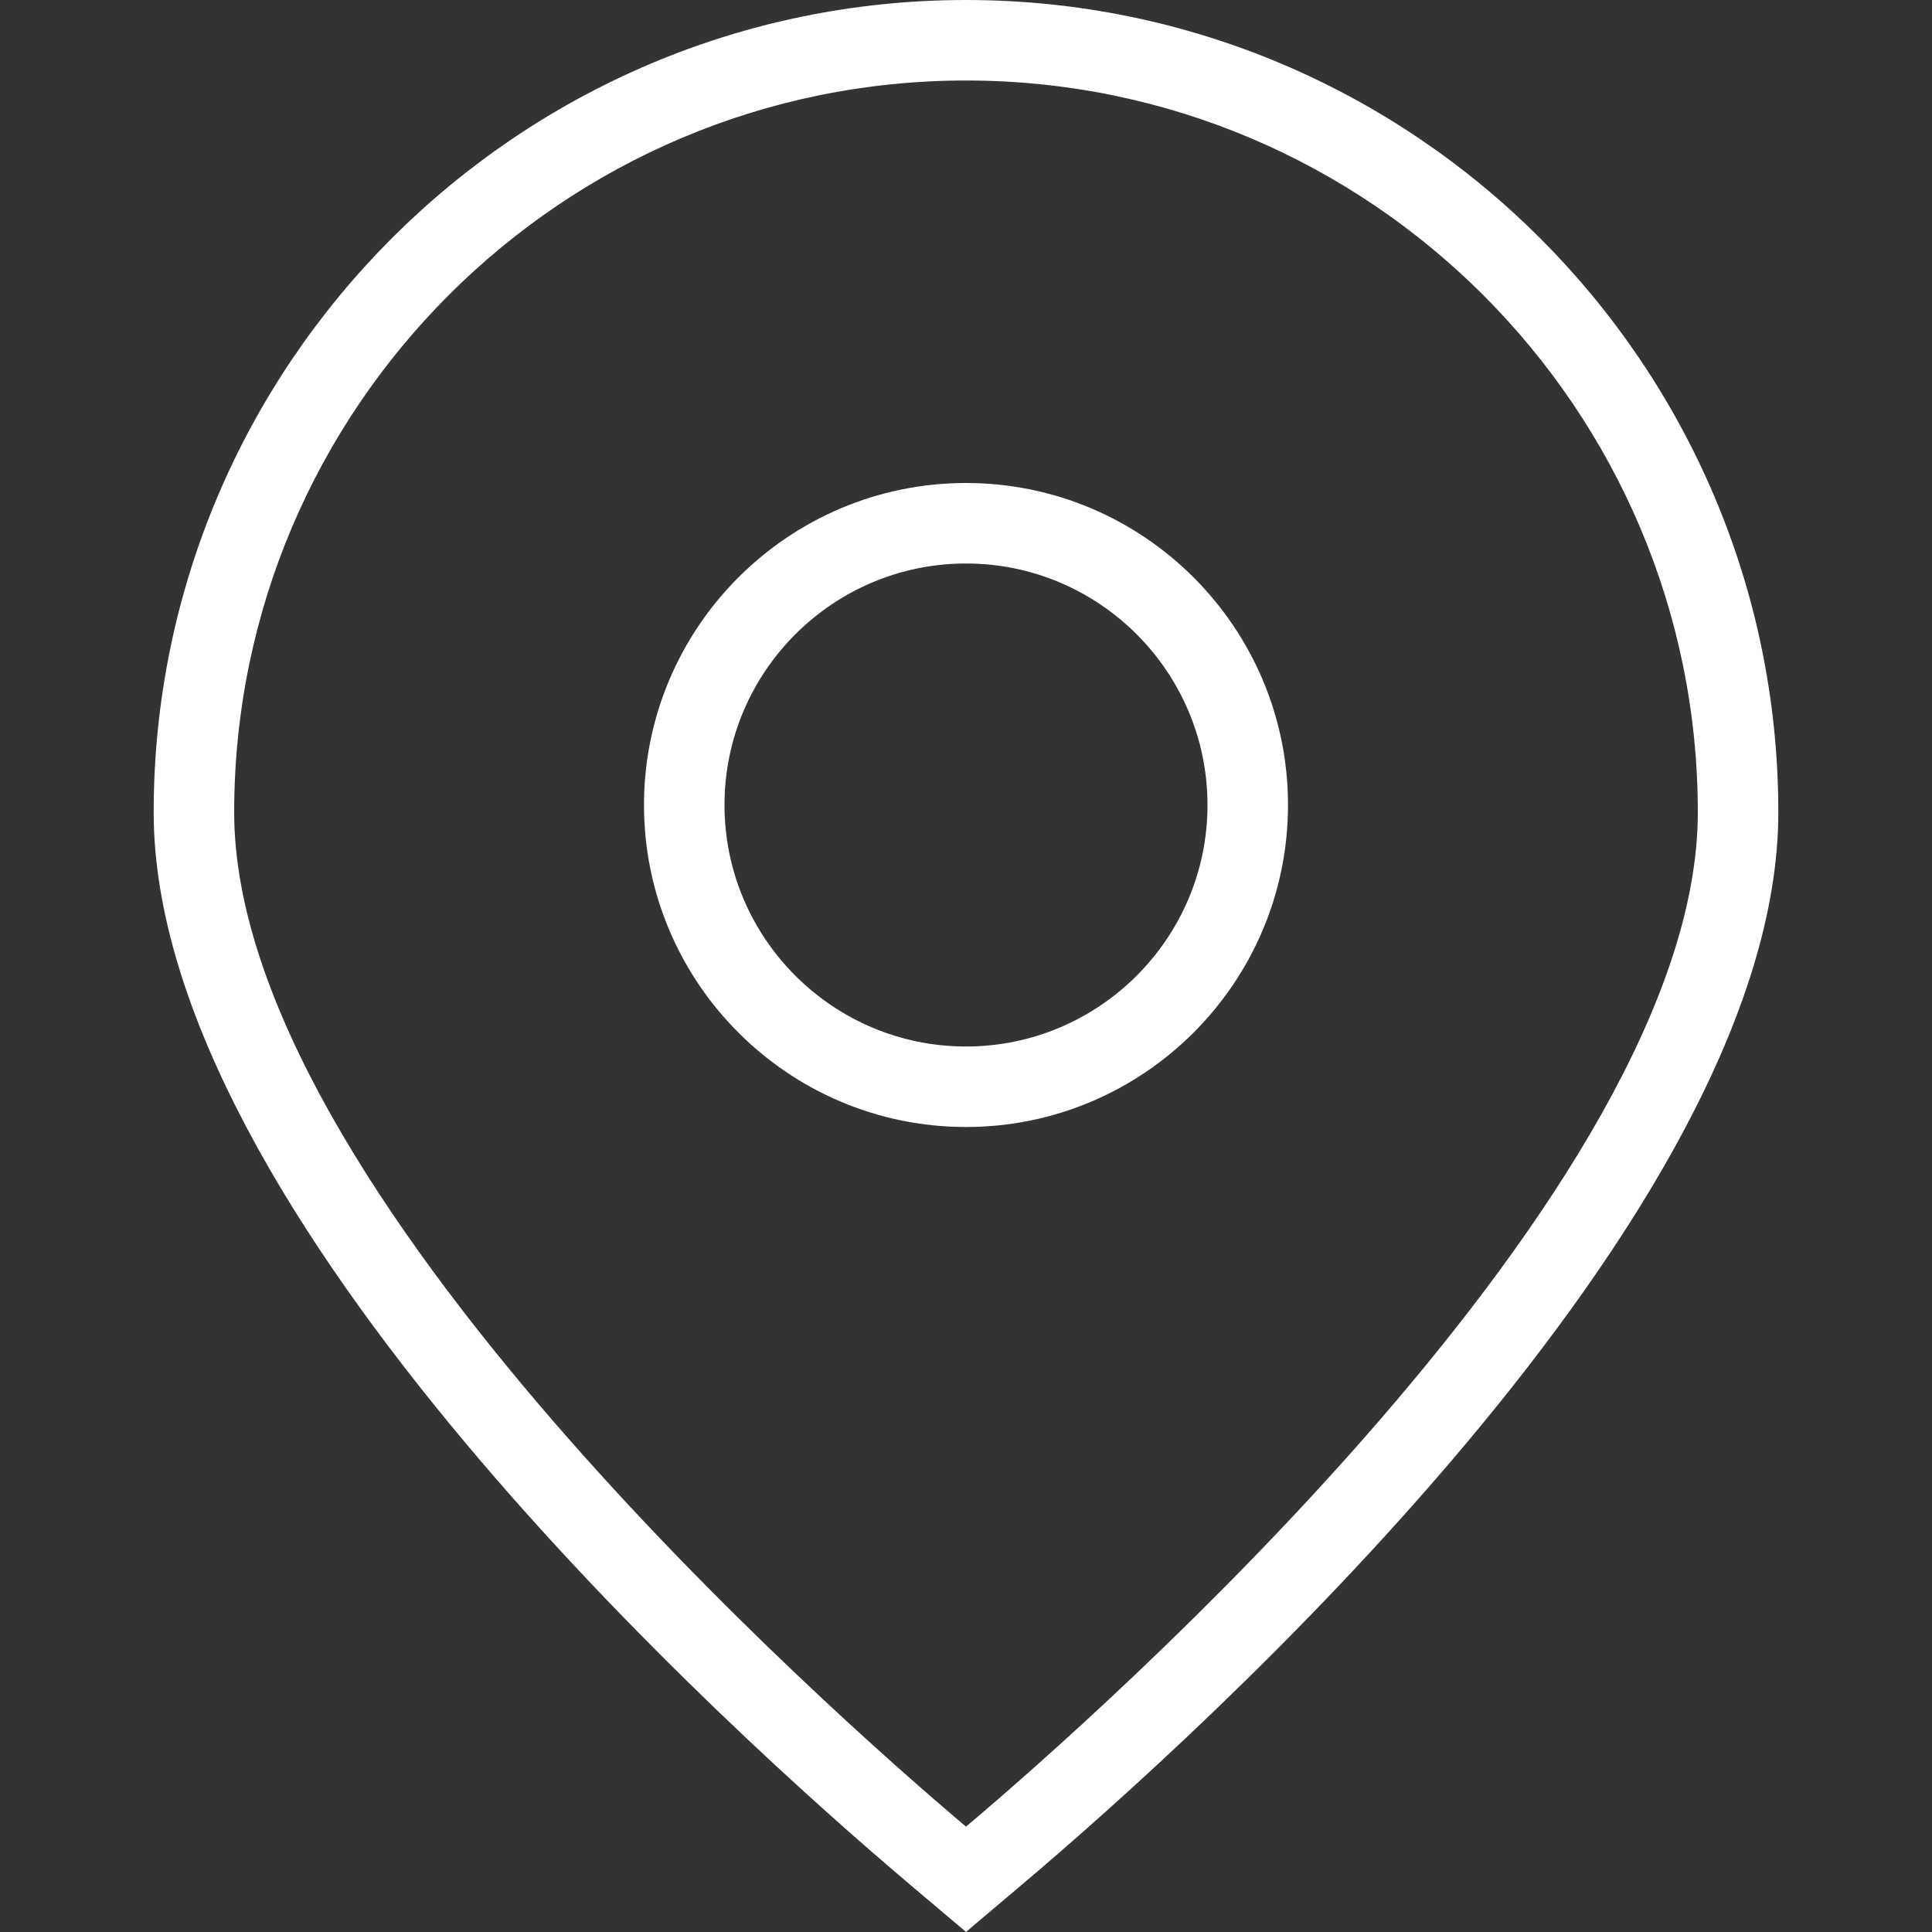 <?xml version="1.0" encoding="UTF-8"?> <svg xmlns="http://www.w3.org/2000/svg" width="24" height="24" viewBox="0 0 24 24" fill="none"><rect x="0" y="0" width="24" height="24" fill="#333333" stroke="none"/><path d="M12 23.999L11.296 23.404C9.094 21.541 1.909 15.076 1.909 10.091C1.909 4.527 6.436 0 12 0C17.564 0 22.091 4.527 22.091 10.091C22.091 15.076 14.906 21.541 12.704 23.404L12 23.999ZM12 1C6.987 1 2.909 5.078 2.909 10.091C2.909 14.763 10.433 21.364 11.941 22.641L12 22.691L12.059 22.641C13.567 21.365 21.091 14.763 21.091 10.091C21.091 5.078 17.013 1 12 1Z" fill="white"></path><path d="M12 14C9.794 14 8 12.206 8 10C8 7.794 9.794 6 12 6C14.206 6 16 7.794 16 10C16 12.206 14.206 14 12 14ZM12 7C10.346 7 9 8.346 9 10C9 11.654 10.346 13 12 13C13.654 13 15 11.654 15 10C15 8.346 13.654 7 12 7Z" fill="white"></path></svg> 